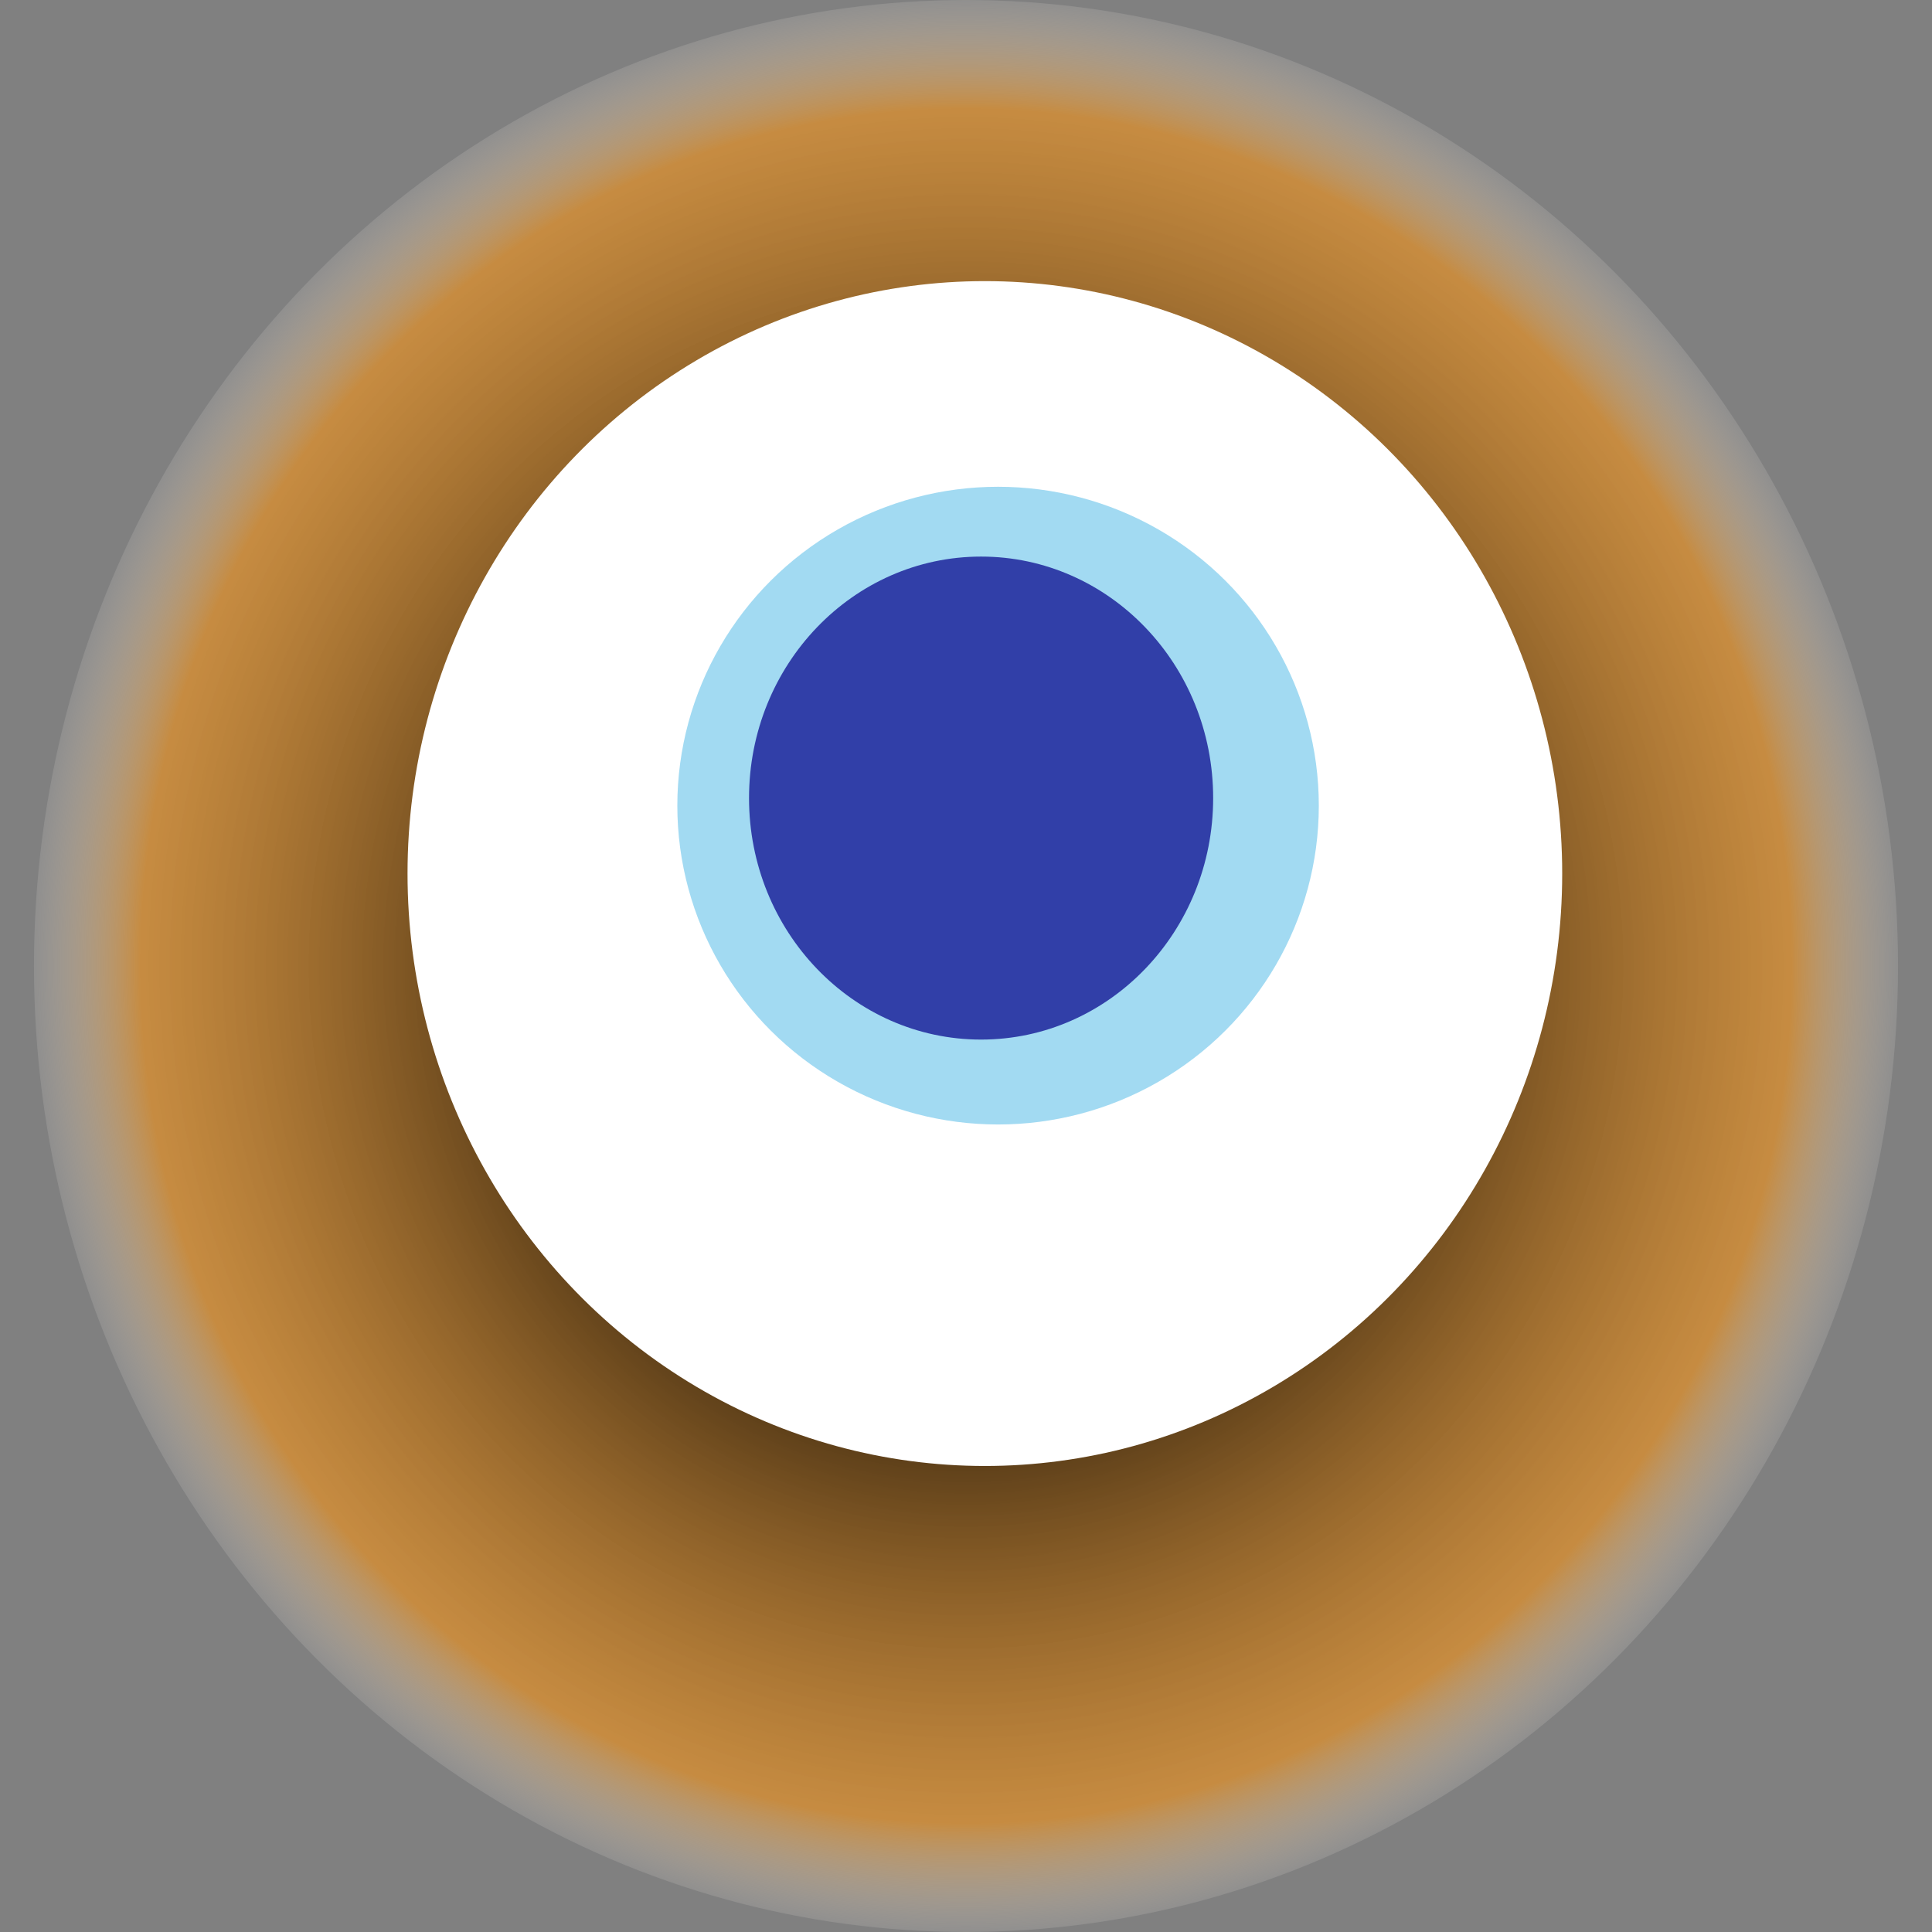 <svg width="1024" height="1024" xmlns="http://www.w3.org/2000/svg"><rect width="100%" height="100%" fill="#808080" stroke="none"/><g><title>0xbd278f93197e477408d542a3723633677454db11</title><ellipse ry="512" rx="494" cy="512" cx="512" fill="url(#e_1_g)"/><ellipse ry="314" rx="306" cy="463" cx="522" fill="#FFF"/><ellipse ry="169" rx="170" cy="427" cx="529" fill="rgba(23,162,222,0.4)"/><ellipse ry="128" rx="123" cy="423" cx="520" fill="rgba(22, 24, 150, 0.8)"/><animateTransform attributeName="transform" begin="0s" dur="22s" type="rotate" from="0 512 512" to="360 512 512" repeatCount="indefinite"/><defs><radialGradient id="e_1_g"><stop offset="30%" stop-color="#000"/><stop offset="88%" stop-color="rgba(245,147,23,0.6)"/><stop offset="100%" stop-color="rgba(255,255,255,0.1)"/></radialGradient></defs></g></svg>